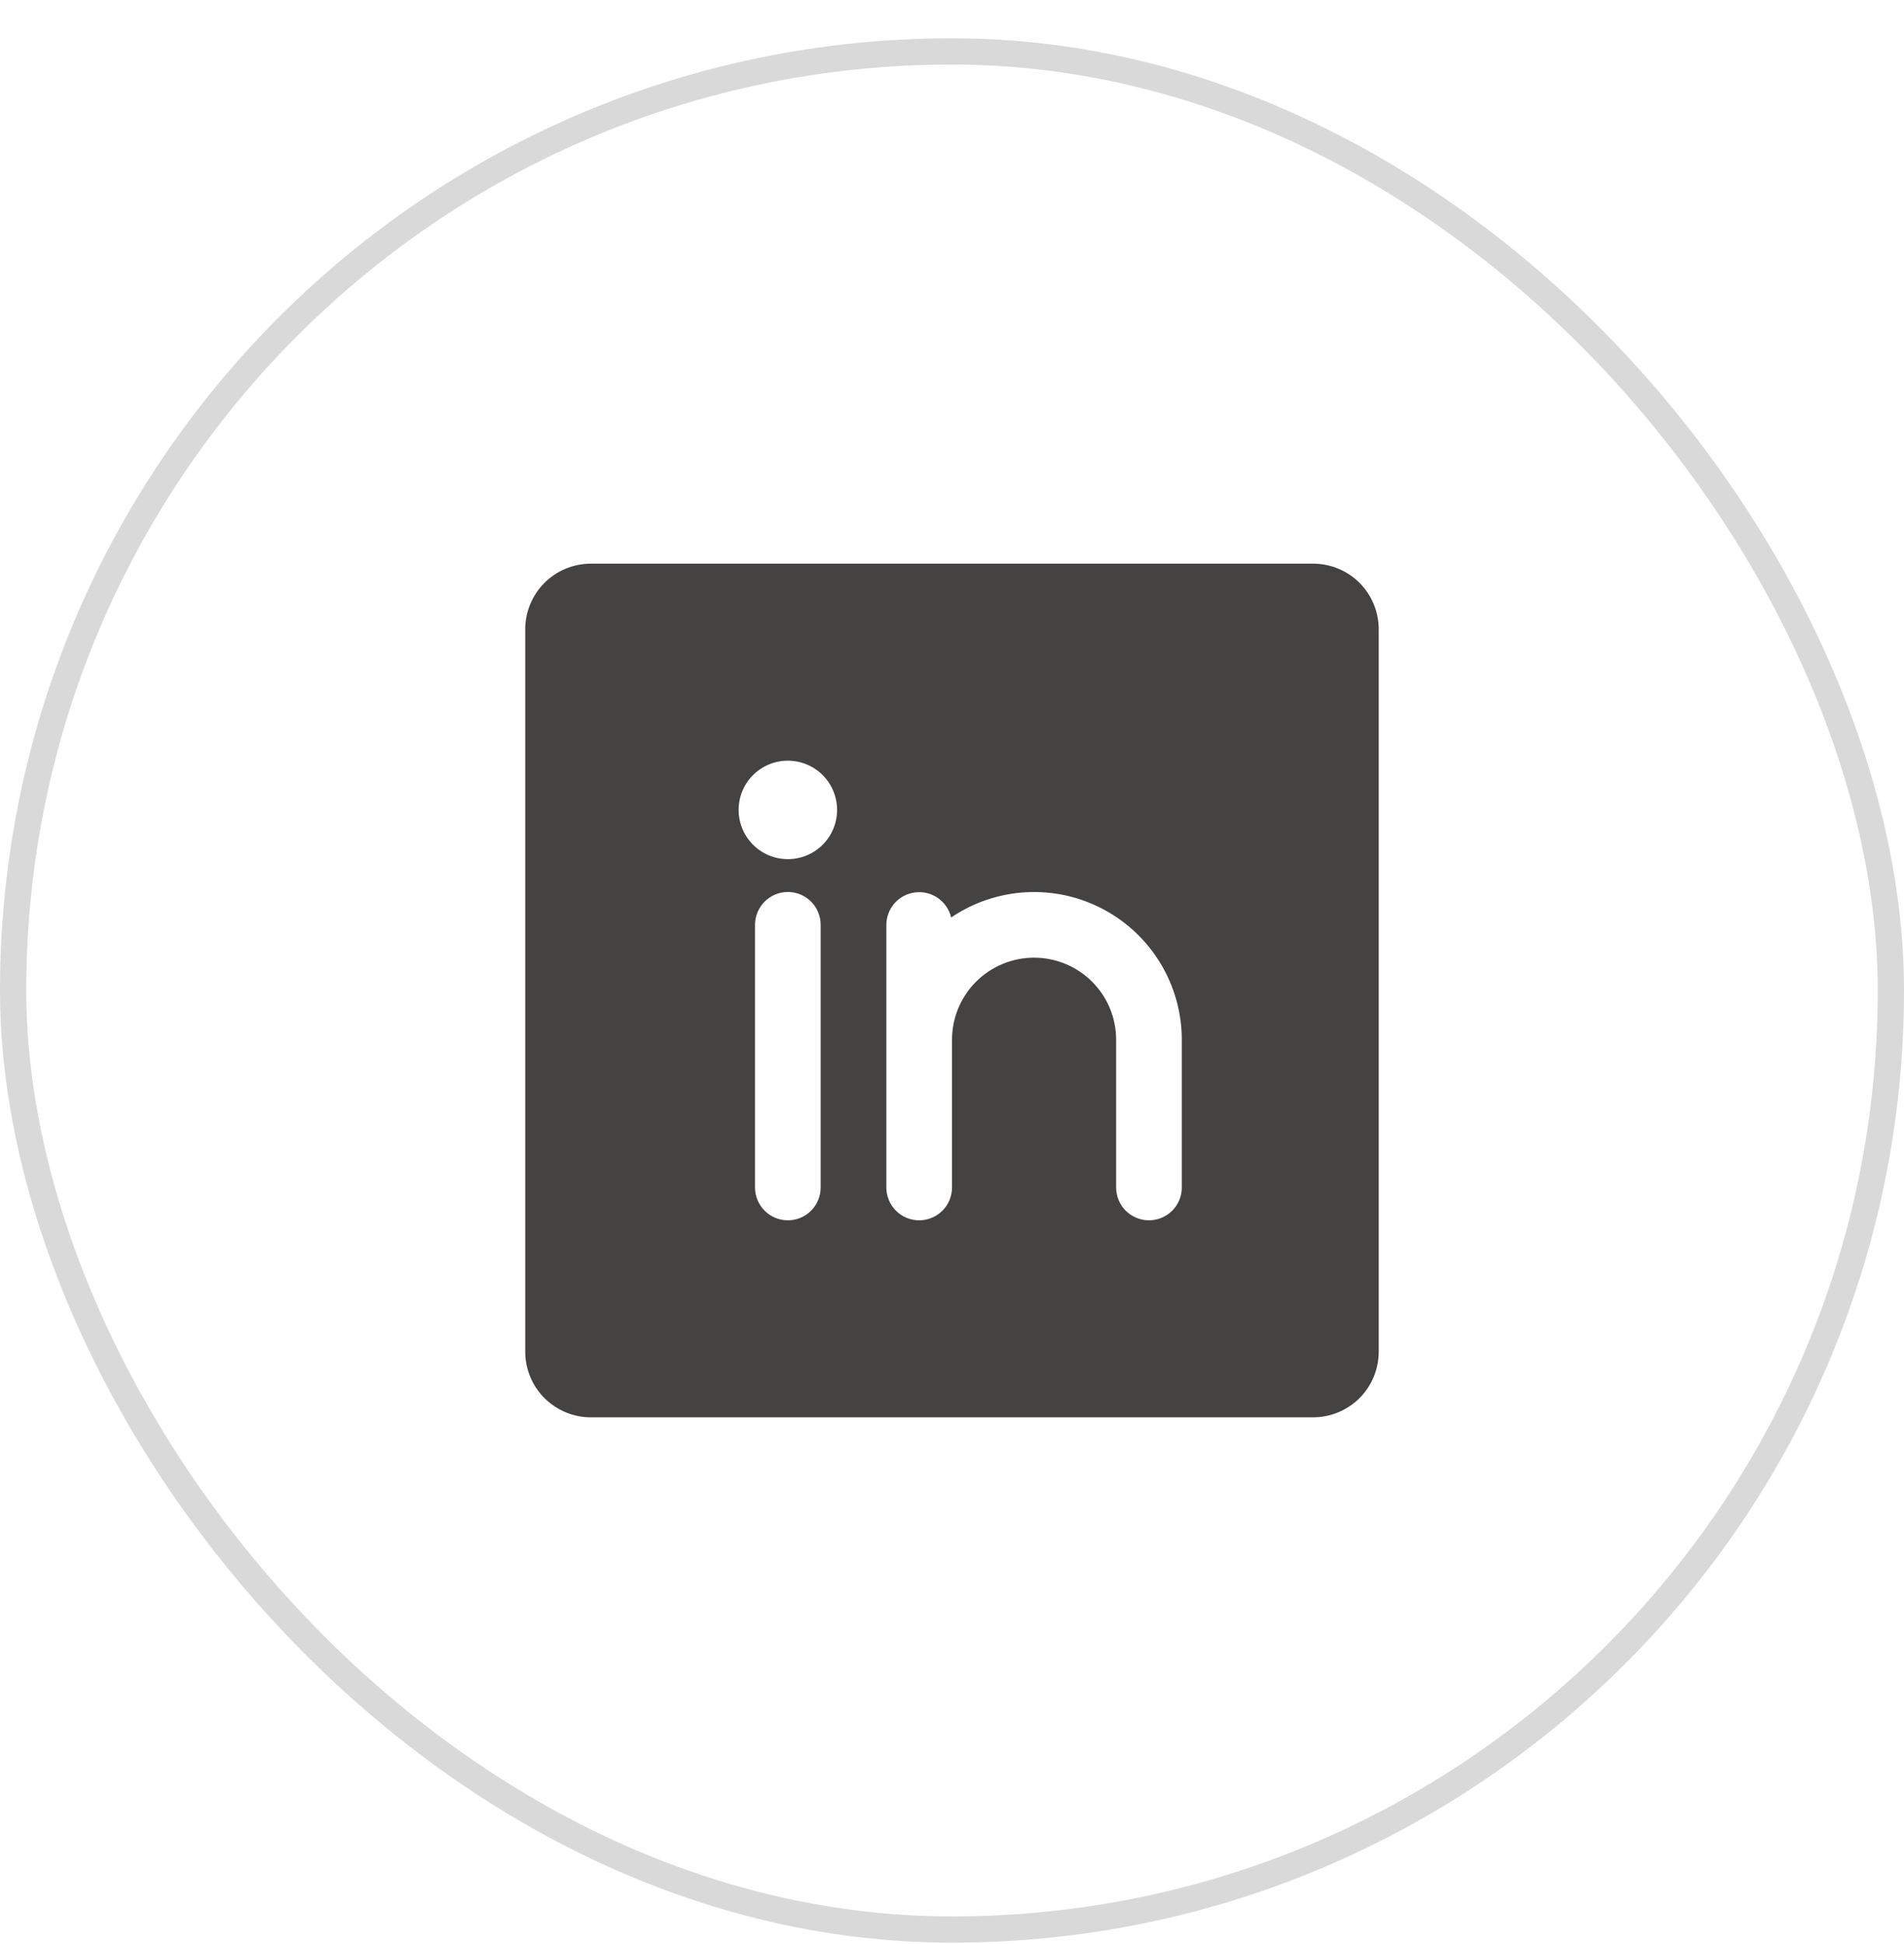 <svg width="48" height="49" viewBox="0 0 48 49" fill="none" xmlns="http://www.w3.org/2000/svg">
<rect x="0.331" y="1.296" width="47.338" height="47.338" rx="23.669" stroke="#D9D9D9" stroke-width="0.662"/>
<path d="M33.103 14.207H14.896C14.457 14.207 14.036 14.381 13.726 14.691C13.416 15.002 13.241 15.423 13.241 15.862V34.069C13.241 34.508 13.416 34.929 13.726 35.239C14.036 35.549 14.457 35.724 14.896 35.724H33.103C33.542 35.724 33.963 35.549 34.274 35.239C34.584 34.929 34.758 34.508 34.758 34.069V15.862C34.758 15.423 34.584 15.002 34.274 14.691C33.963 14.381 33.542 14.207 33.103 14.207ZM20.689 29.931C20.689 30.15 20.602 30.361 20.447 30.516C20.292 30.671 20.081 30.758 19.862 30.758C19.642 30.758 19.432 30.671 19.277 30.516C19.122 30.361 19.034 30.15 19.034 29.931V23.31C19.034 23.09 19.122 22.88 19.277 22.725C19.432 22.57 19.642 22.482 19.862 22.482C20.081 22.482 20.292 22.57 20.447 22.725C20.602 22.88 20.689 23.09 20.689 23.31V29.931ZM19.862 21.655C19.616 21.655 19.376 21.582 19.172 21.446C18.968 21.309 18.809 21.115 18.715 20.889C18.621 20.662 18.596 20.412 18.644 20.171C18.692 19.93 18.811 19.709 18.984 19.536C19.158 19.362 19.379 19.244 19.62 19.196C19.86 19.148 20.11 19.173 20.337 19.267C20.564 19.36 20.758 19.52 20.894 19.724C21.03 19.928 21.103 20.168 21.103 20.413C21.103 20.743 20.973 21.058 20.74 21.291C20.507 21.524 20.191 21.655 19.862 21.655ZM29.793 29.931C29.793 30.15 29.706 30.361 29.55 30.516C29.395 30.671 29.185 30.758 28.965 30.758C28.746 30.758 28.535 30.671 28.38 30.516C28.225 30.361 28.138 30.15 28.138 29.931V26.206C28.138 25.658 27.92 25.132 27.532 24.744C27.144 24.356 26.617 24.138 26.069 24.138C25.52 24.138 24.994 24.356 24.606 24.744C24.218 25.132 24 25.658 24 26.206V29.931C24 30.15 23.913 30.361 23.757 30.516C23.602 30.671 23.392 30.758 23.172 30.758C22.953 30.758 22.742 30.671 22.587 30.516C22.432 30.361 22.345 30.15 22.345 29.931V23.31C22.346 23.107 22.421 22.912 22.556 22.761C22.692 22.61 22.878 22.515 23.079 22.492C23.281 22.469 23.484 22.521 23.649 22.638C23.815 22.755 23.932 22.928 23.978 23.126C24.538 22.746 25.191 22.526 25.866 22.489C26.542 22.452 27.215 22.6 27.812 22.917C28.41 23.234 28.91 23.707 29.259 24.287C29.608 24.866 29.793 25.53 29.793 26.206V29.931Z" fill="#454242"/>
</svg>
